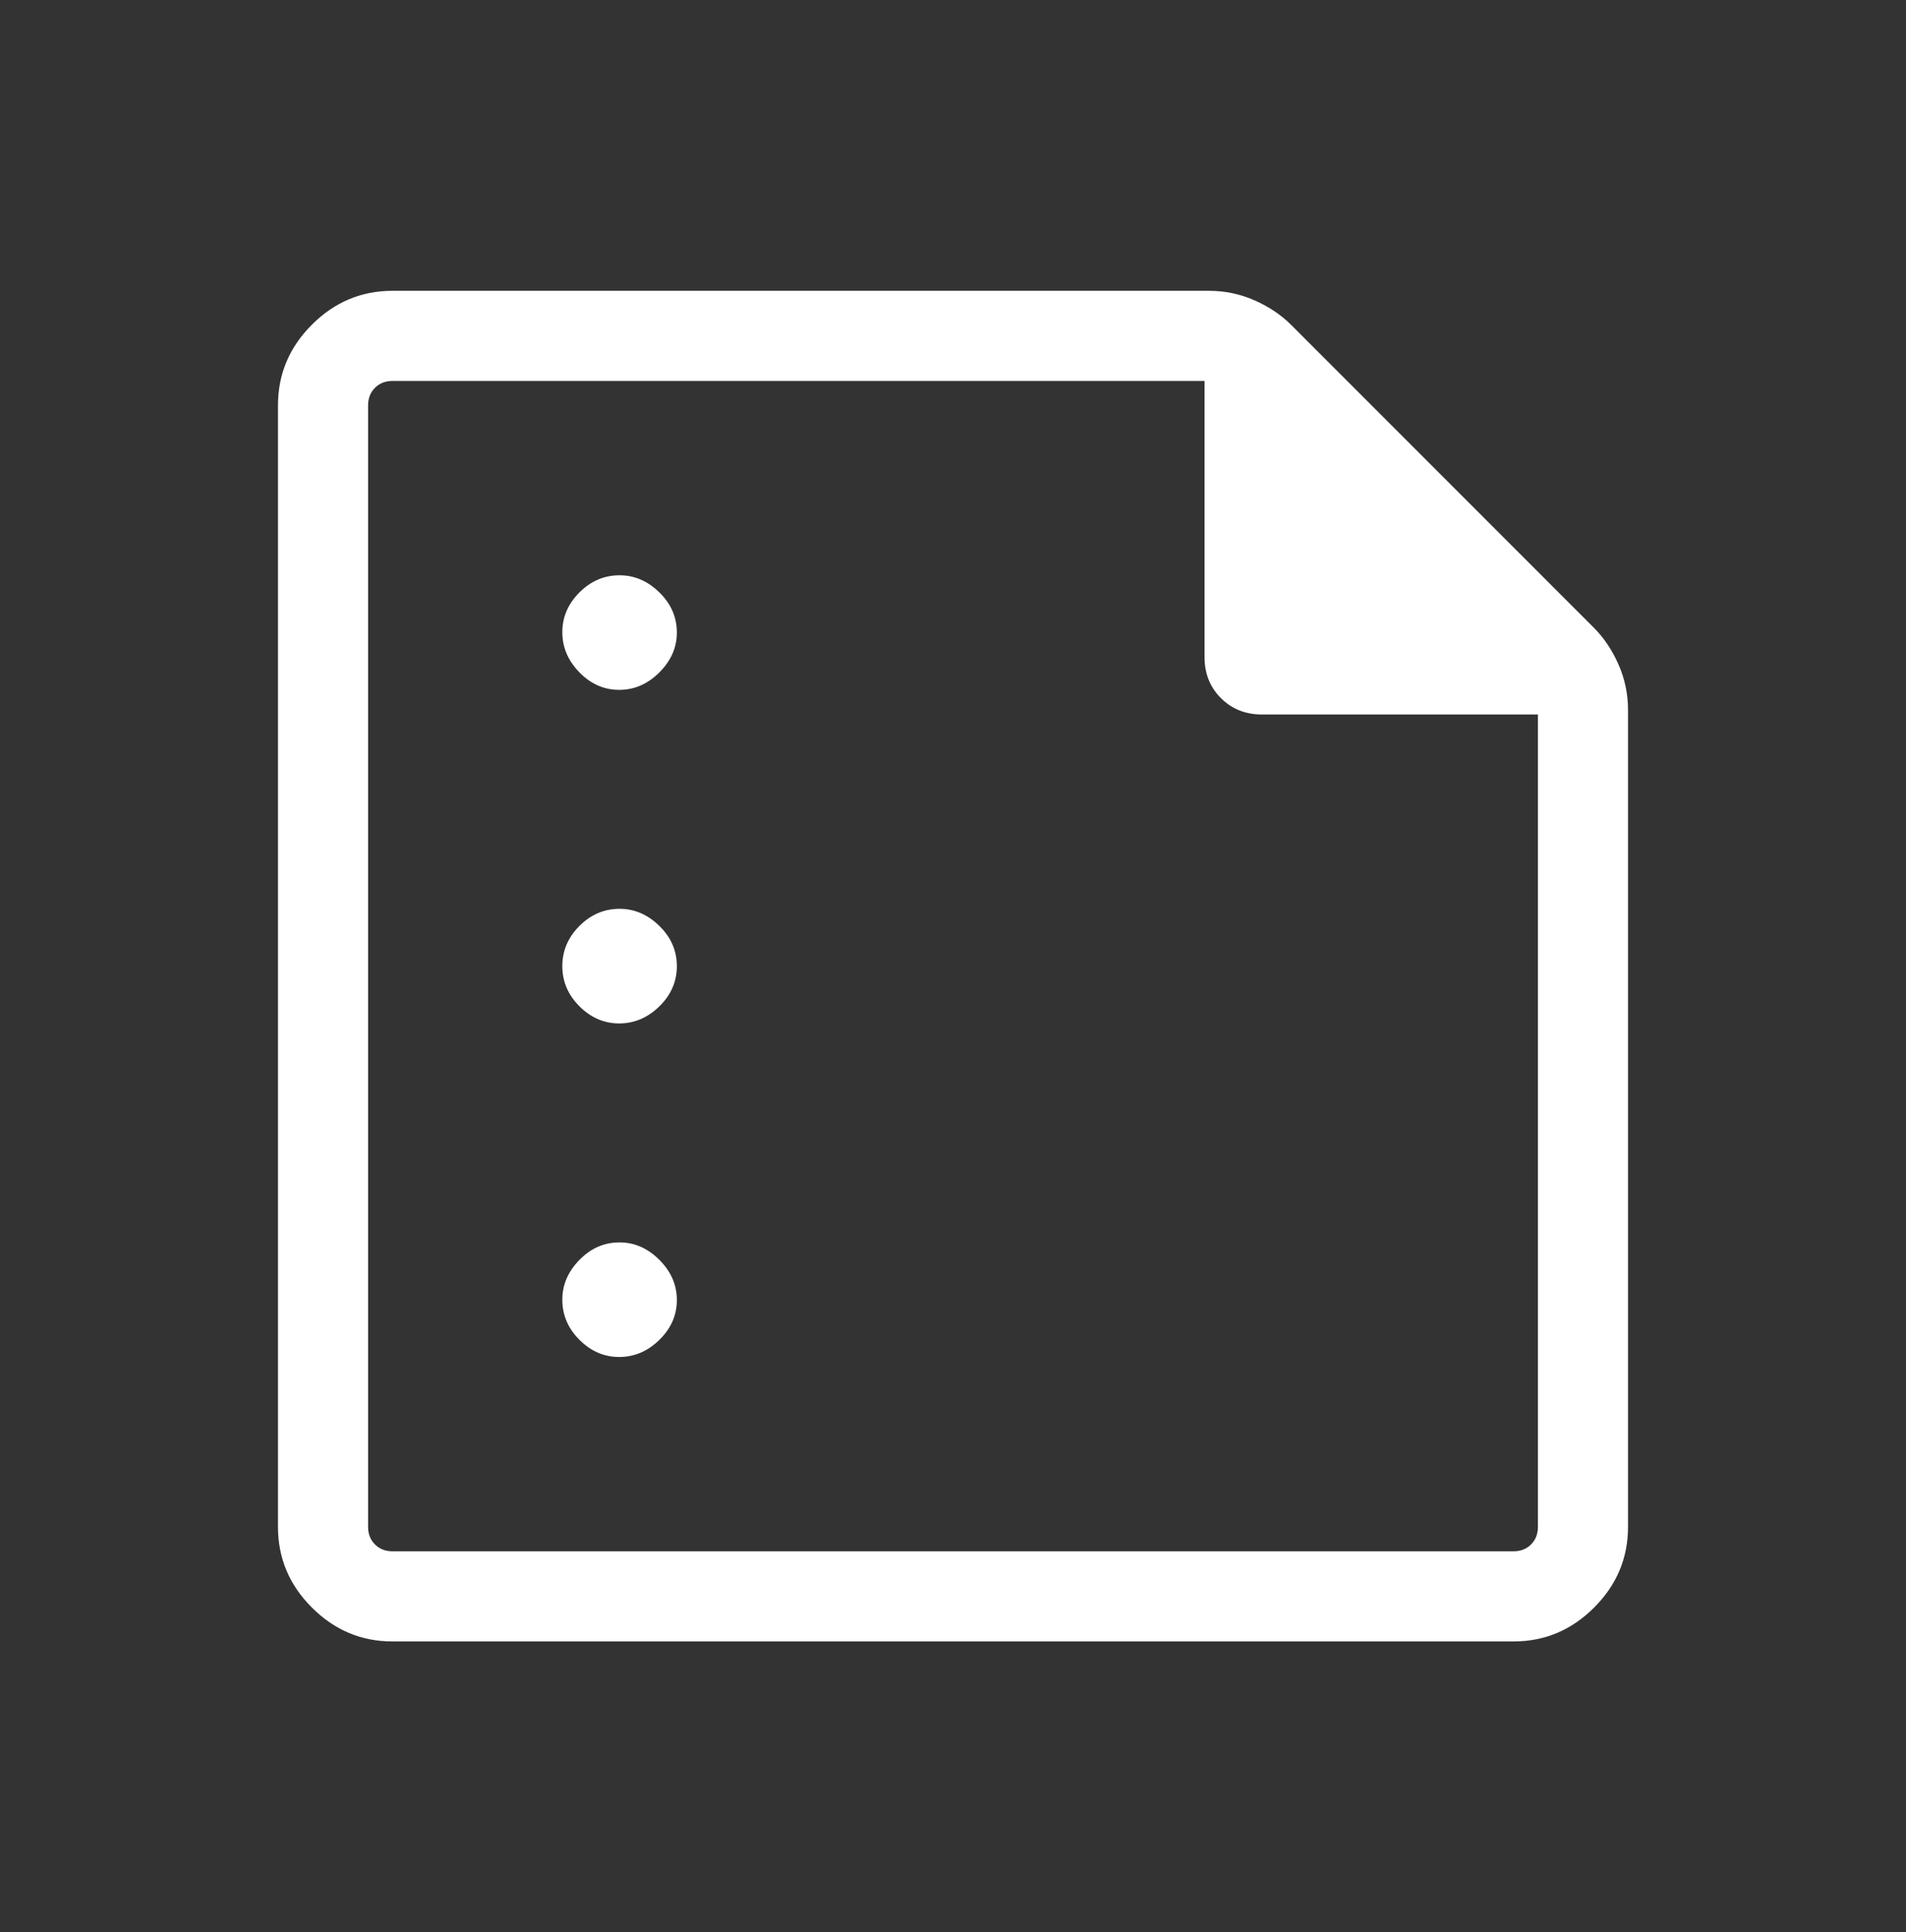<svg width="75" height="76" viewBox="0 0 75 76" fill="none" xmlns="http://www.w3.org/2000/svg">
<rect x="0" y="0" width="75" height="76" fill="#333333" stroke="none"/>
<mask id="mask0_2020_3515" style="mask-type:alpha" maskUnits="userSpaceOnUse" x="0" y="0" width="75" height="76">
<rect y="0.5" width="75" height="75" fill="#D9D9D9"/>
</mask>
<g mask="url(#mask0_2020_3515)">
<path d="M24.366 27.134C24.961 27.134 25.488 26.905 25.947 26.446C26.405 25.987 26.634 25.466 26.634 24.881C26.634 24.276 26.405 23.749 25.946 23.301C25.487 22.852 24.966 22.627 24.381 22.627C23.776 22.627 23.249 22.852 22.801 23.301C22.352 23.749 22.127 24.271 22.127 24.866C22.127 25.461 22.352 25.988 22.801 26.447C23.249 26.905 23.771 27.134 24.366 27.134ZM24.366 40.254C24.961 40.254 25.488 40.029 25.947 39.581C26.405 39.132 26.634 38.605 26.634 38C26.634 37.395 26.405 36.868 25.946 36.419C25.487 35.971 24.966 35.746 24.381 35.746C23.776 35.746 23.249 35.971 22.801 36.419C22.352 36.868 22.127 37.395 22.127 38C22.127 38.605 22.352 39.132 22.801 39.581C23.249 40.029 23.771 40.254 24.366 40.254ZM24.366 53.373C24.961 53.373 25.488 53.148 25.947 52.699C26.405 52.251 26.634 51.729 26.634 51.134C26.634 50.539 26.405 50.012 25.946 49.553C25.487 49.095 24.966 48.866 24.381 48.866C23.776 48.866 23.249 49.095 22.801 49.554C22.352 50.013 22.127 50.534 22.127 51.119C22.127 51.724 22.352 52.251 22.801 52.699C23.249 53.148 23.771 53.373 24.366 53.373ZM15.444 64.562C14.219 64.562 13.162 64.118 12.272 63.228C11.382 62.339 10.938 61.281 10.938 60.056V15.944C10.938 14.719 11.382 13.662 12.272 12.772C13.162 11.882 14.219 11.438 15.444 11.438H47.572C48.2 11.438 48.798 11.563 49.366 11.813C49.933 12.064 50.415 12.387 50.811 12.784L62.716 24.689C63.113 25.085 63.436 25.567 63.687 26.134C63.937 26.702 64.062 27.3 64.062 27.928V60.056C64.062 61.281 63.618 62.339 62.728 63.228C61.839 64.118 60.781 64.562 59.556 64.562H15.444ZM15.444 61.016H59.556C59.836 61.016 60.066 60.926 60.246 60.746C60.426 60.566 60.516 60.336 60.516 60.056V28.102H49.652C49.008 28.102 48.471 27.887 48.042 27.458C47.612 27.029 47.398 26.492 47.398 25.848V14.984H15.444C15.164 14.984 14.934 15.074 14.754 15.254C14.574 15.434 14.484 15.664 14.484 15.944V60.056C14.484 60.336 14.574 60.566 14.754 60.746C14.934 60.926 15.164 61.016 15.444 61.016Z" fill="white"/>
</g>
</svg>
